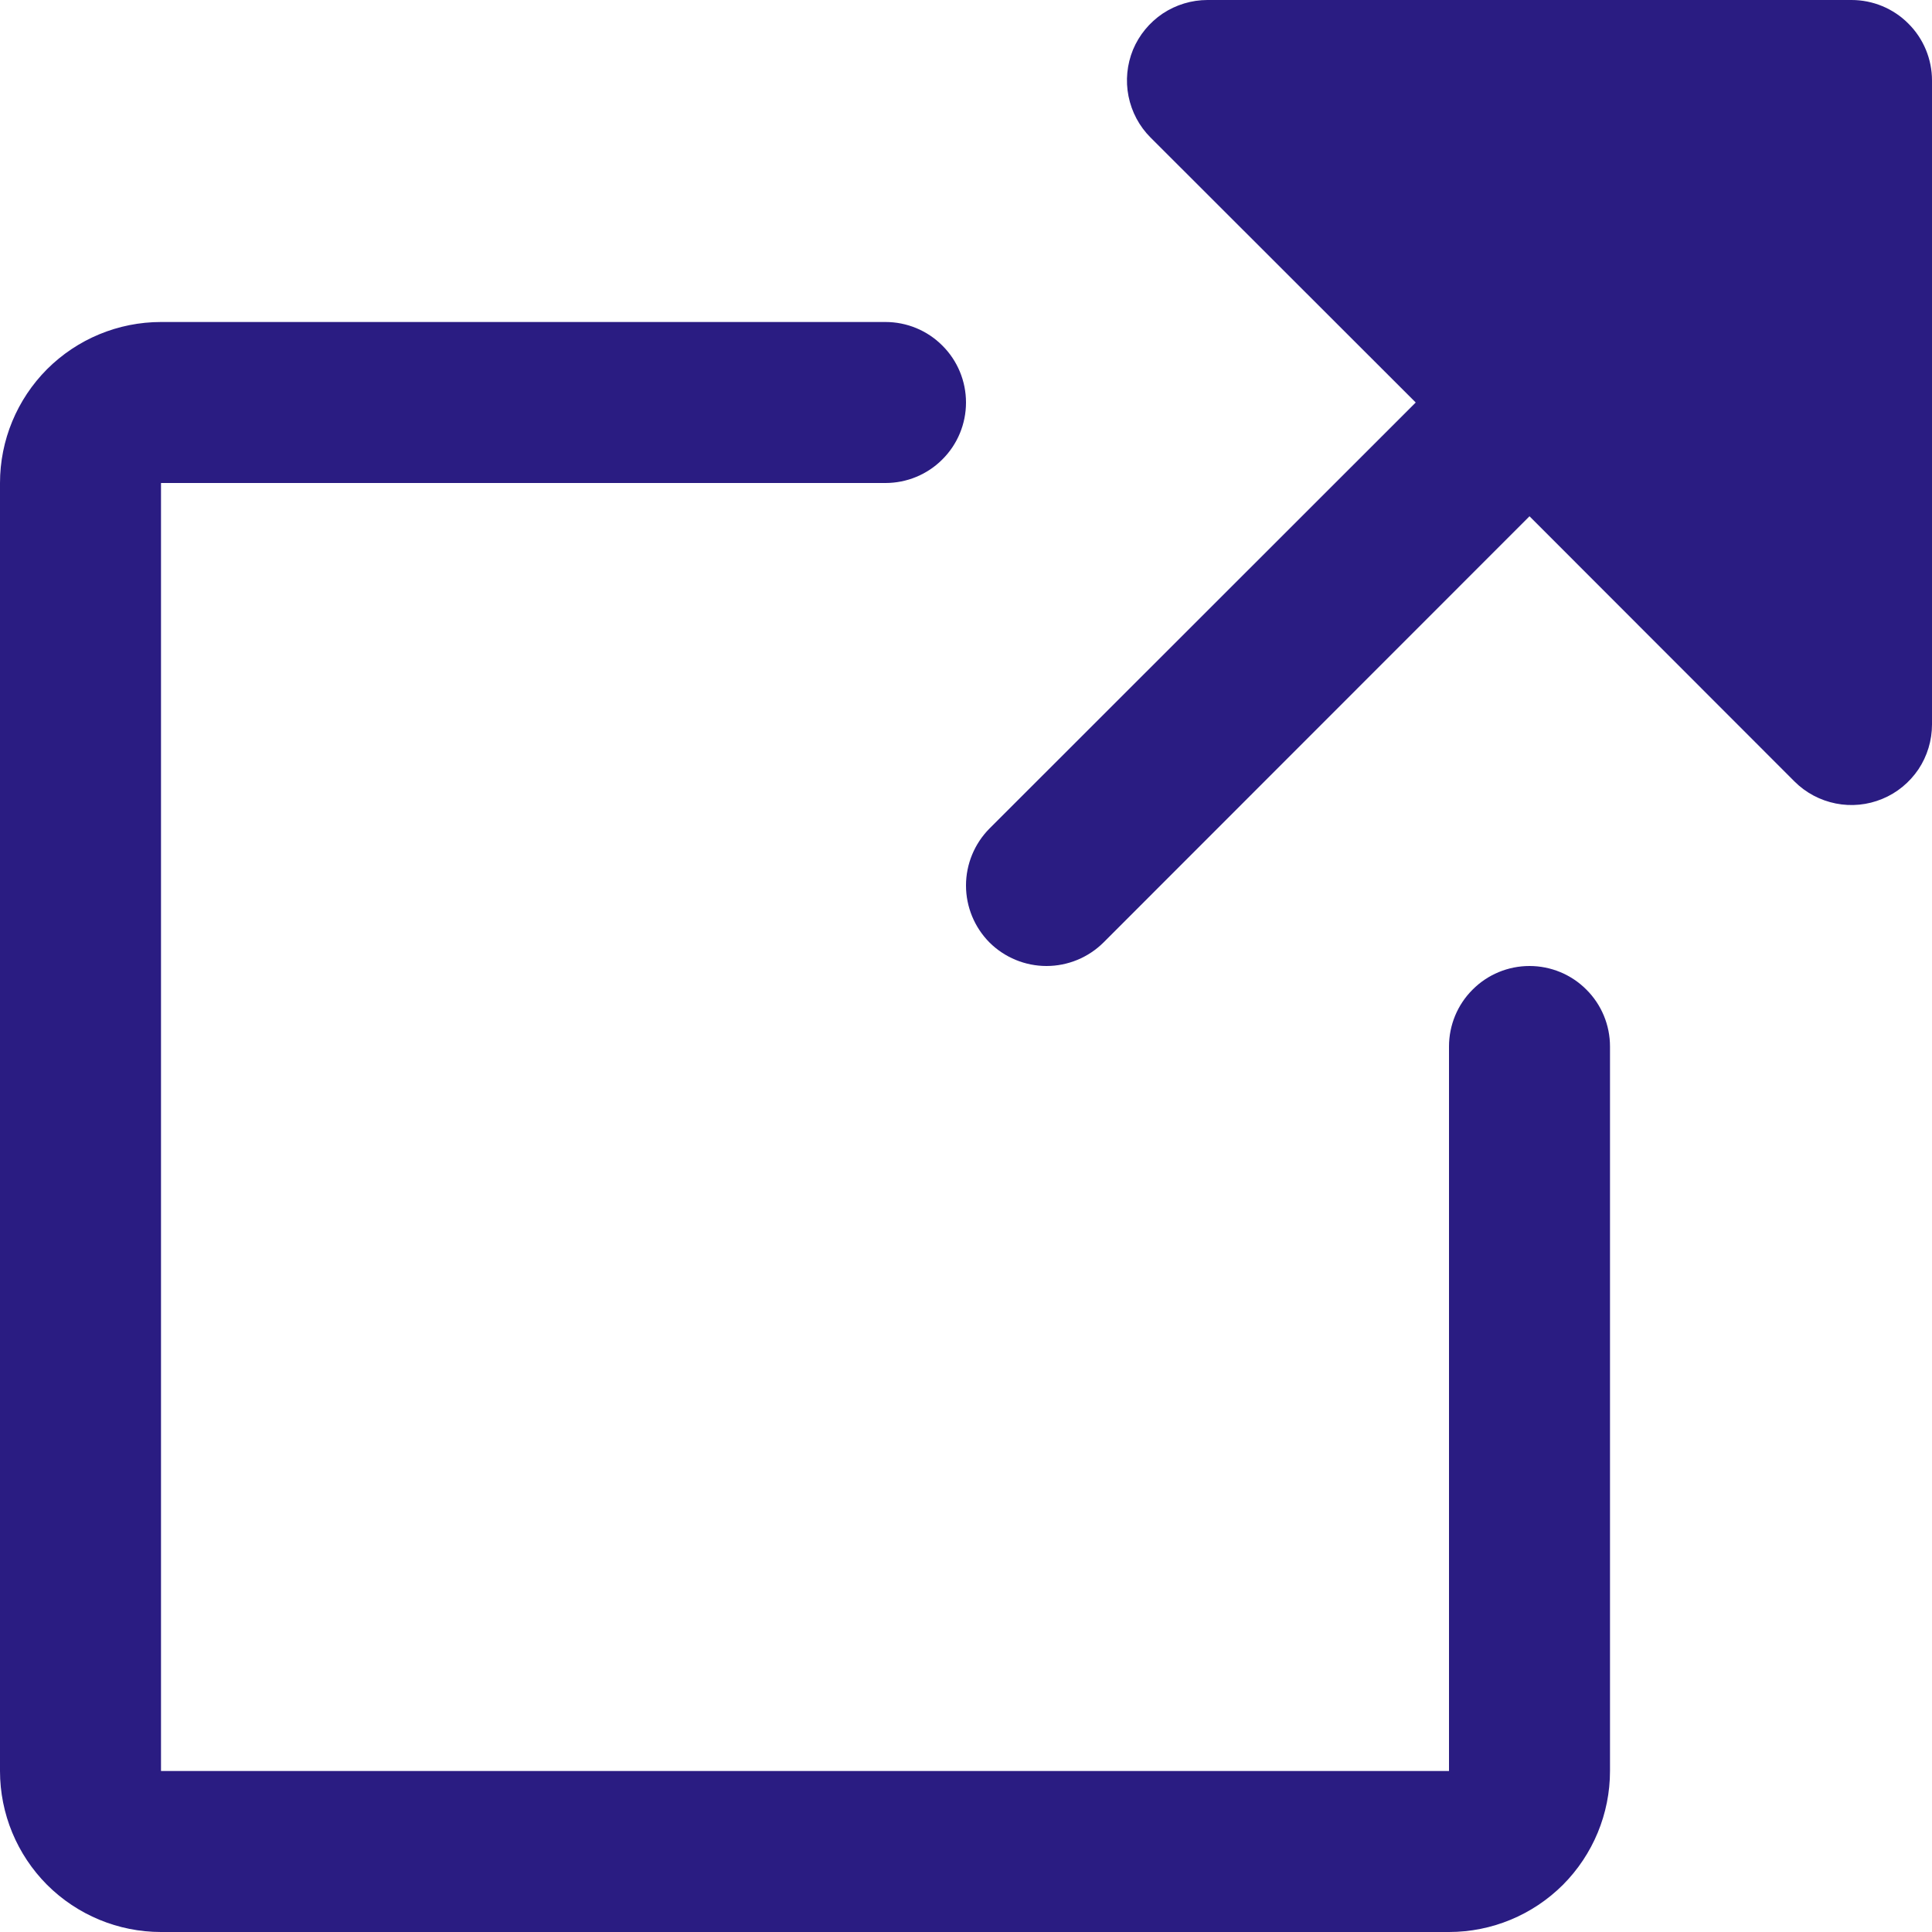 <?xml version="1.0" encoding="UTF-8"?> <svg xmlns="http://www.w3.org/2000/svg" width="18" height="18" viewBox="0 0 18 18" fill="none"><path d="M15 9.75V16.5C15 16.898 14.842 17.279 14.561 17.561C14.279 17.842 13.898 18 13.5 18H1.5C1.102 18 0.721 17.842 0.439 17.561C0.158 17.279 0 16.898 0 16.5V4.5C0 4.102 0.158 3.721 0.439 3.439C0.721 3.158 1.102 3 1.5 3H8.25C8.449 3 8.64 3.079 8.78 3.22C8.921 3.36 9 3.551 9 3.75C9 3.949 8.921 4.14 8.78 4.28C8.64 4.421 8.449 4.5 8.25 4.5H1.5V16.5H13.5V9.75C13.5 9.551 13.579 9.36 13.72 9.22C13.86 9.079 14.051 9 14.25 9C14.449 9 14.64 9.079 14.78 9.22C14.921 9.36 15 9.551 15 9.75ZM18 0.75C18 0.551 17.921 0.36 17.78 0.22C17.64 0.079 17.449 2.3235e-07 17.25 2.3235e-07H11.25C11.102 -0 10.957 0.044 10.833 0.126C10.71 0.209 10.613 0.326 10.556 0.463C10.5 0.6 10.485 0.751 10.514 0.896C10.543 1.042 10.614 1.176 10.719 1.281L13.19 3.75L9.219 7.719C9.079 7.86 9 8.051 9 8.25C9 8.449 9.079 8.64 9.219 8.781C9.36 8.921 9.551 9 9.75 9C9.949 9 10.14 8.921 10.281 8.781L14.25 4.81L16.719 7.281C16.824 7.386 16.958 7.457 17.104 7.486C17.249 7.515 17.4 7.5 17.537 7.443C17.674 7.387 17.791 7.29 17.874 7.167C17.956 7.044 18 6.898 18 6.75V0.75Z" fill="#2A1C82"></path></svg> 